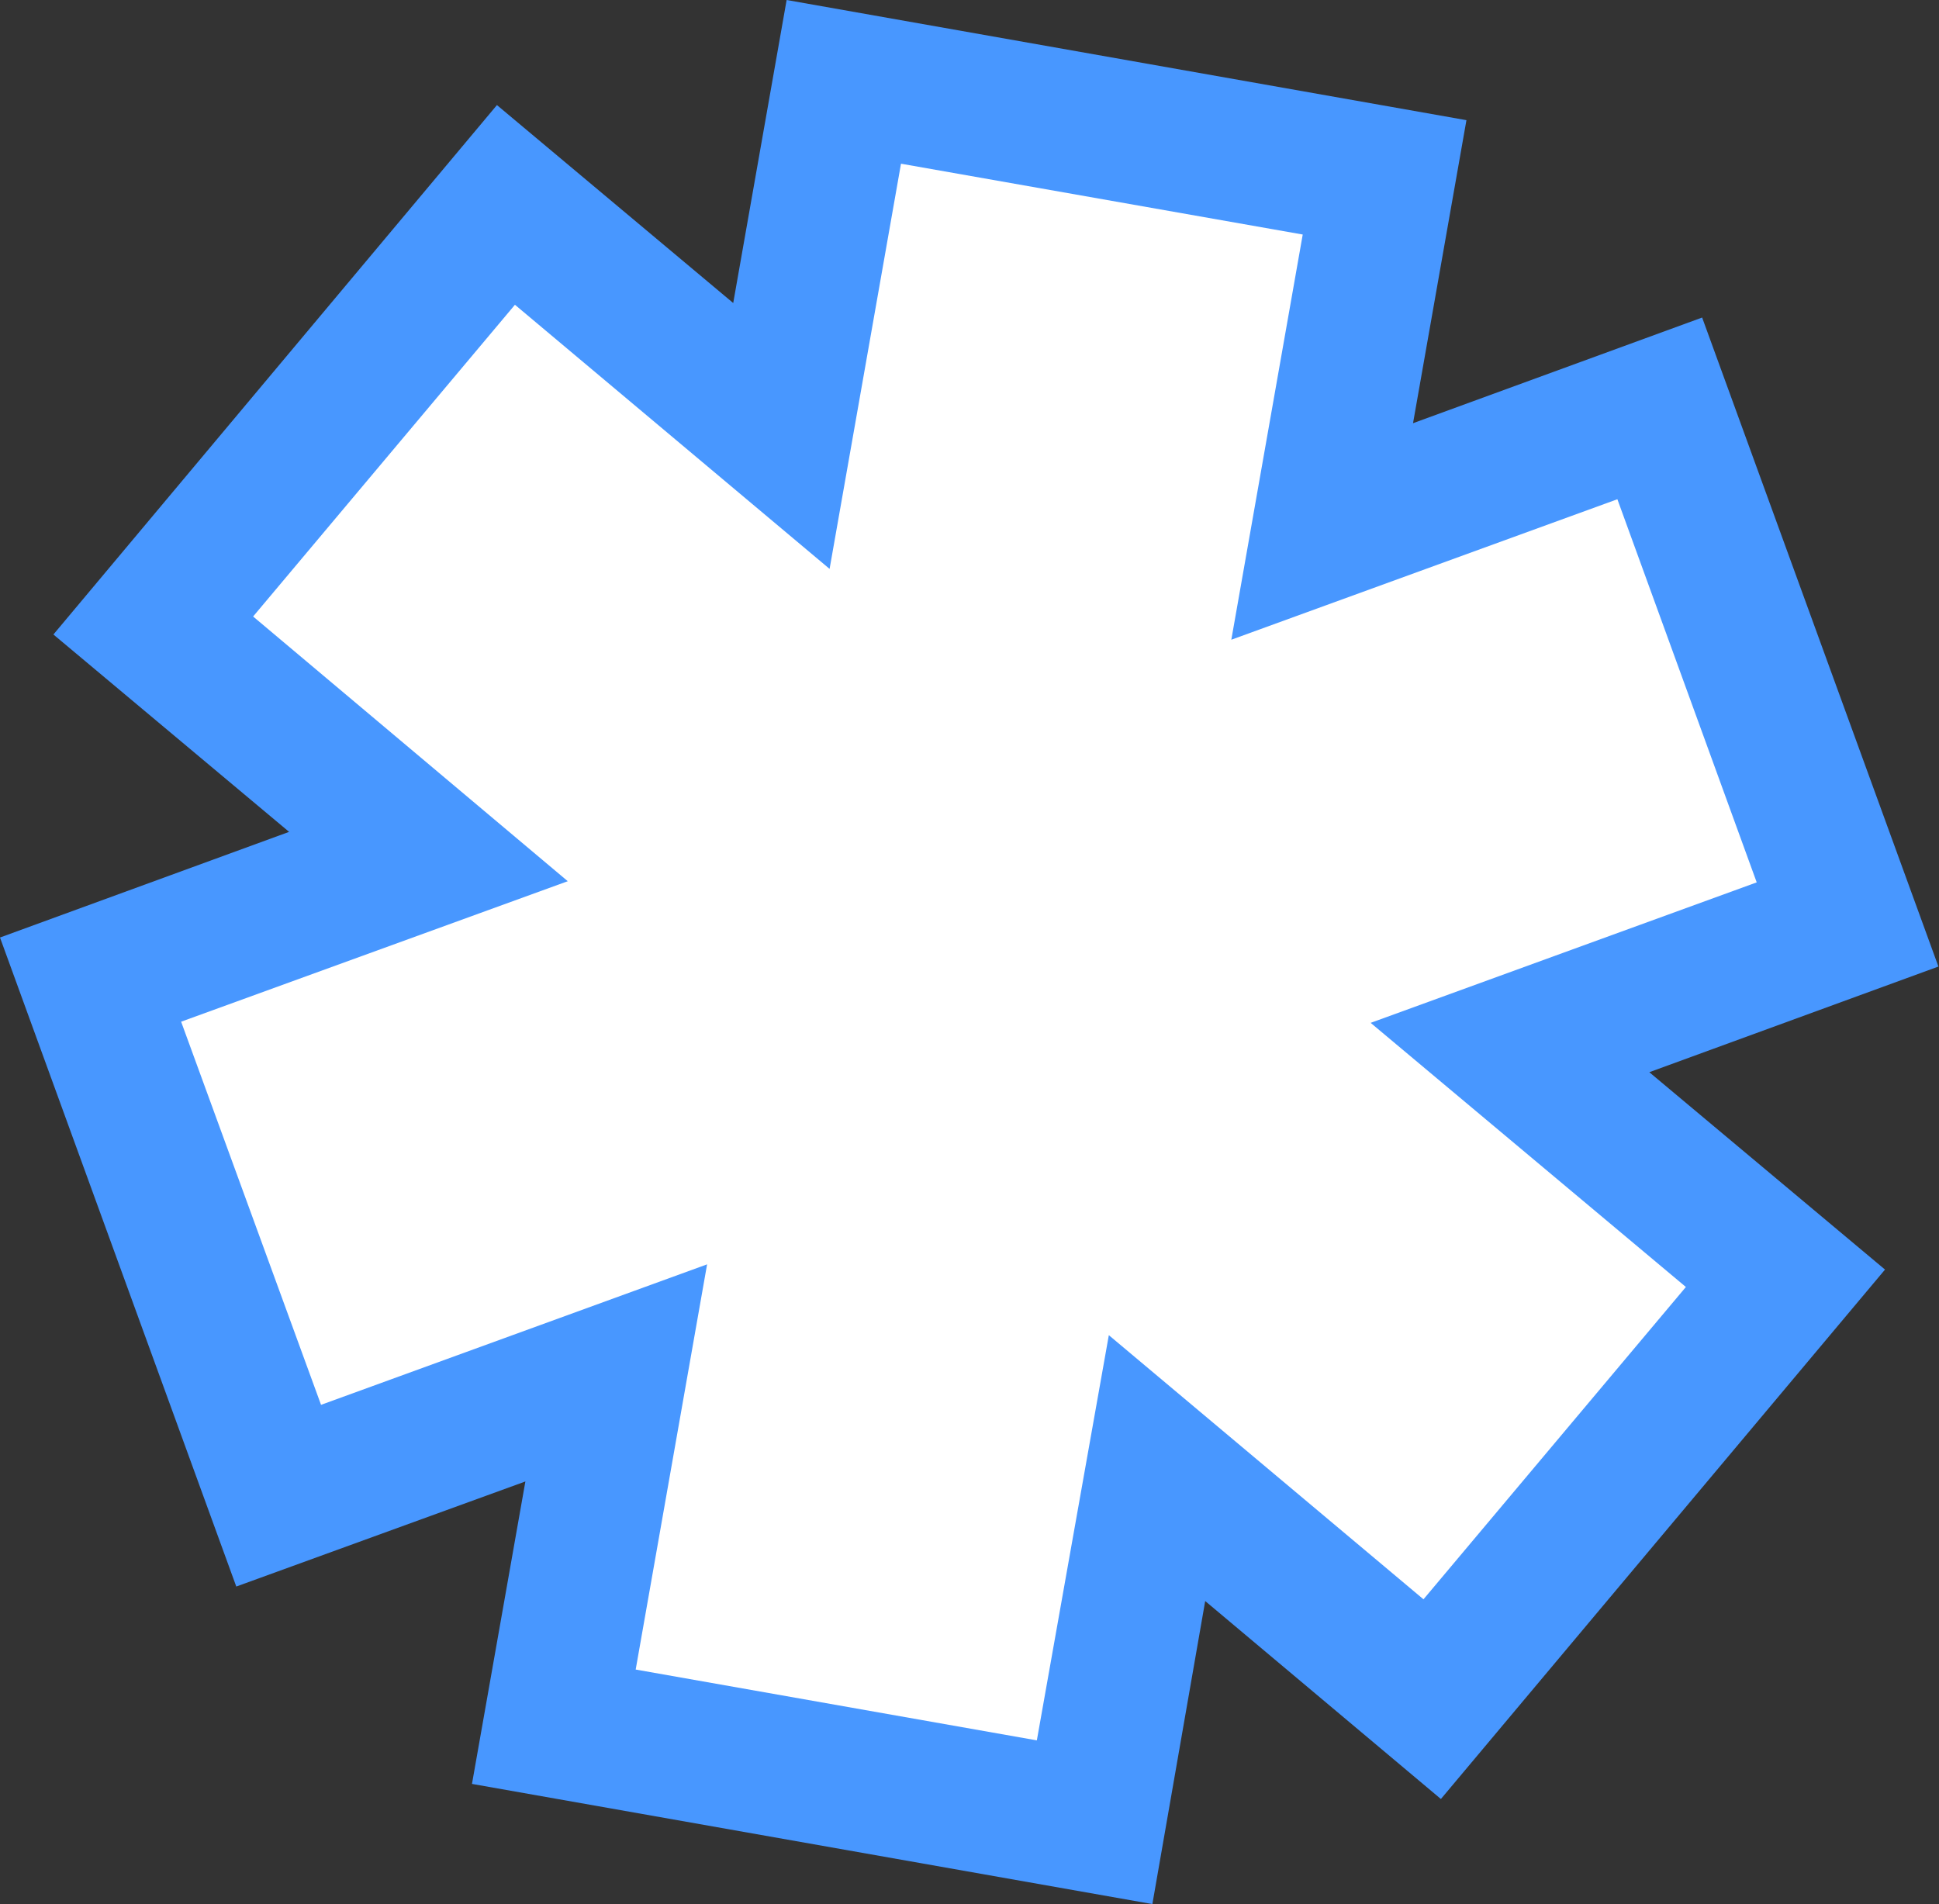 <?xml version="1.0" encoding="utf-8"?>
<svg version="1.1" id="snow" xmlns="http://www.w3.org/2000/svg" xmlns:xlink="http://www.w3.org/1999/xlink" x="0px"
	 y="0px" viewBox="0 0 334 328" style="enable-background:new 0 0 334 328;" xml:space="preserve">
<rect x="0" y="0" width="334" height="328" fill="#333333" stroke="none"/>
<style type="text/css">
	.st0{fill:#4897FF;}
	.st1{fill:#FFFFFF;}
</style>
<g id="Lumi">
	<polygon class="st0" points="85.6,18.1 126.3,52.2 135.5,0 252.6,20.7 243.4,72.9 293.2,54.7 333.9,166.5 284.1,184.7 324.7,218.7 
		248.2,309.9 207.6,275.8 198.5,328 81.3,307.3 90.5,255.2 40.7,273.3 0,161.5 49.8,143.3 9.2,109.3"/>
	<polygon class="st1" points="43.6,106.2 88.7,52.5 142.9,98 155.2,28.2 224.4,40.4 212.1,110.2 278.6,86 302.6,152 236.1,176.2 
		290.4,221.7 245.2,275.5 191,230 178.6,299.8 109.5,287.6 121.8,217.8 55.3,242 31.2,176 97.8,151.8"/>
</g>
</svg>